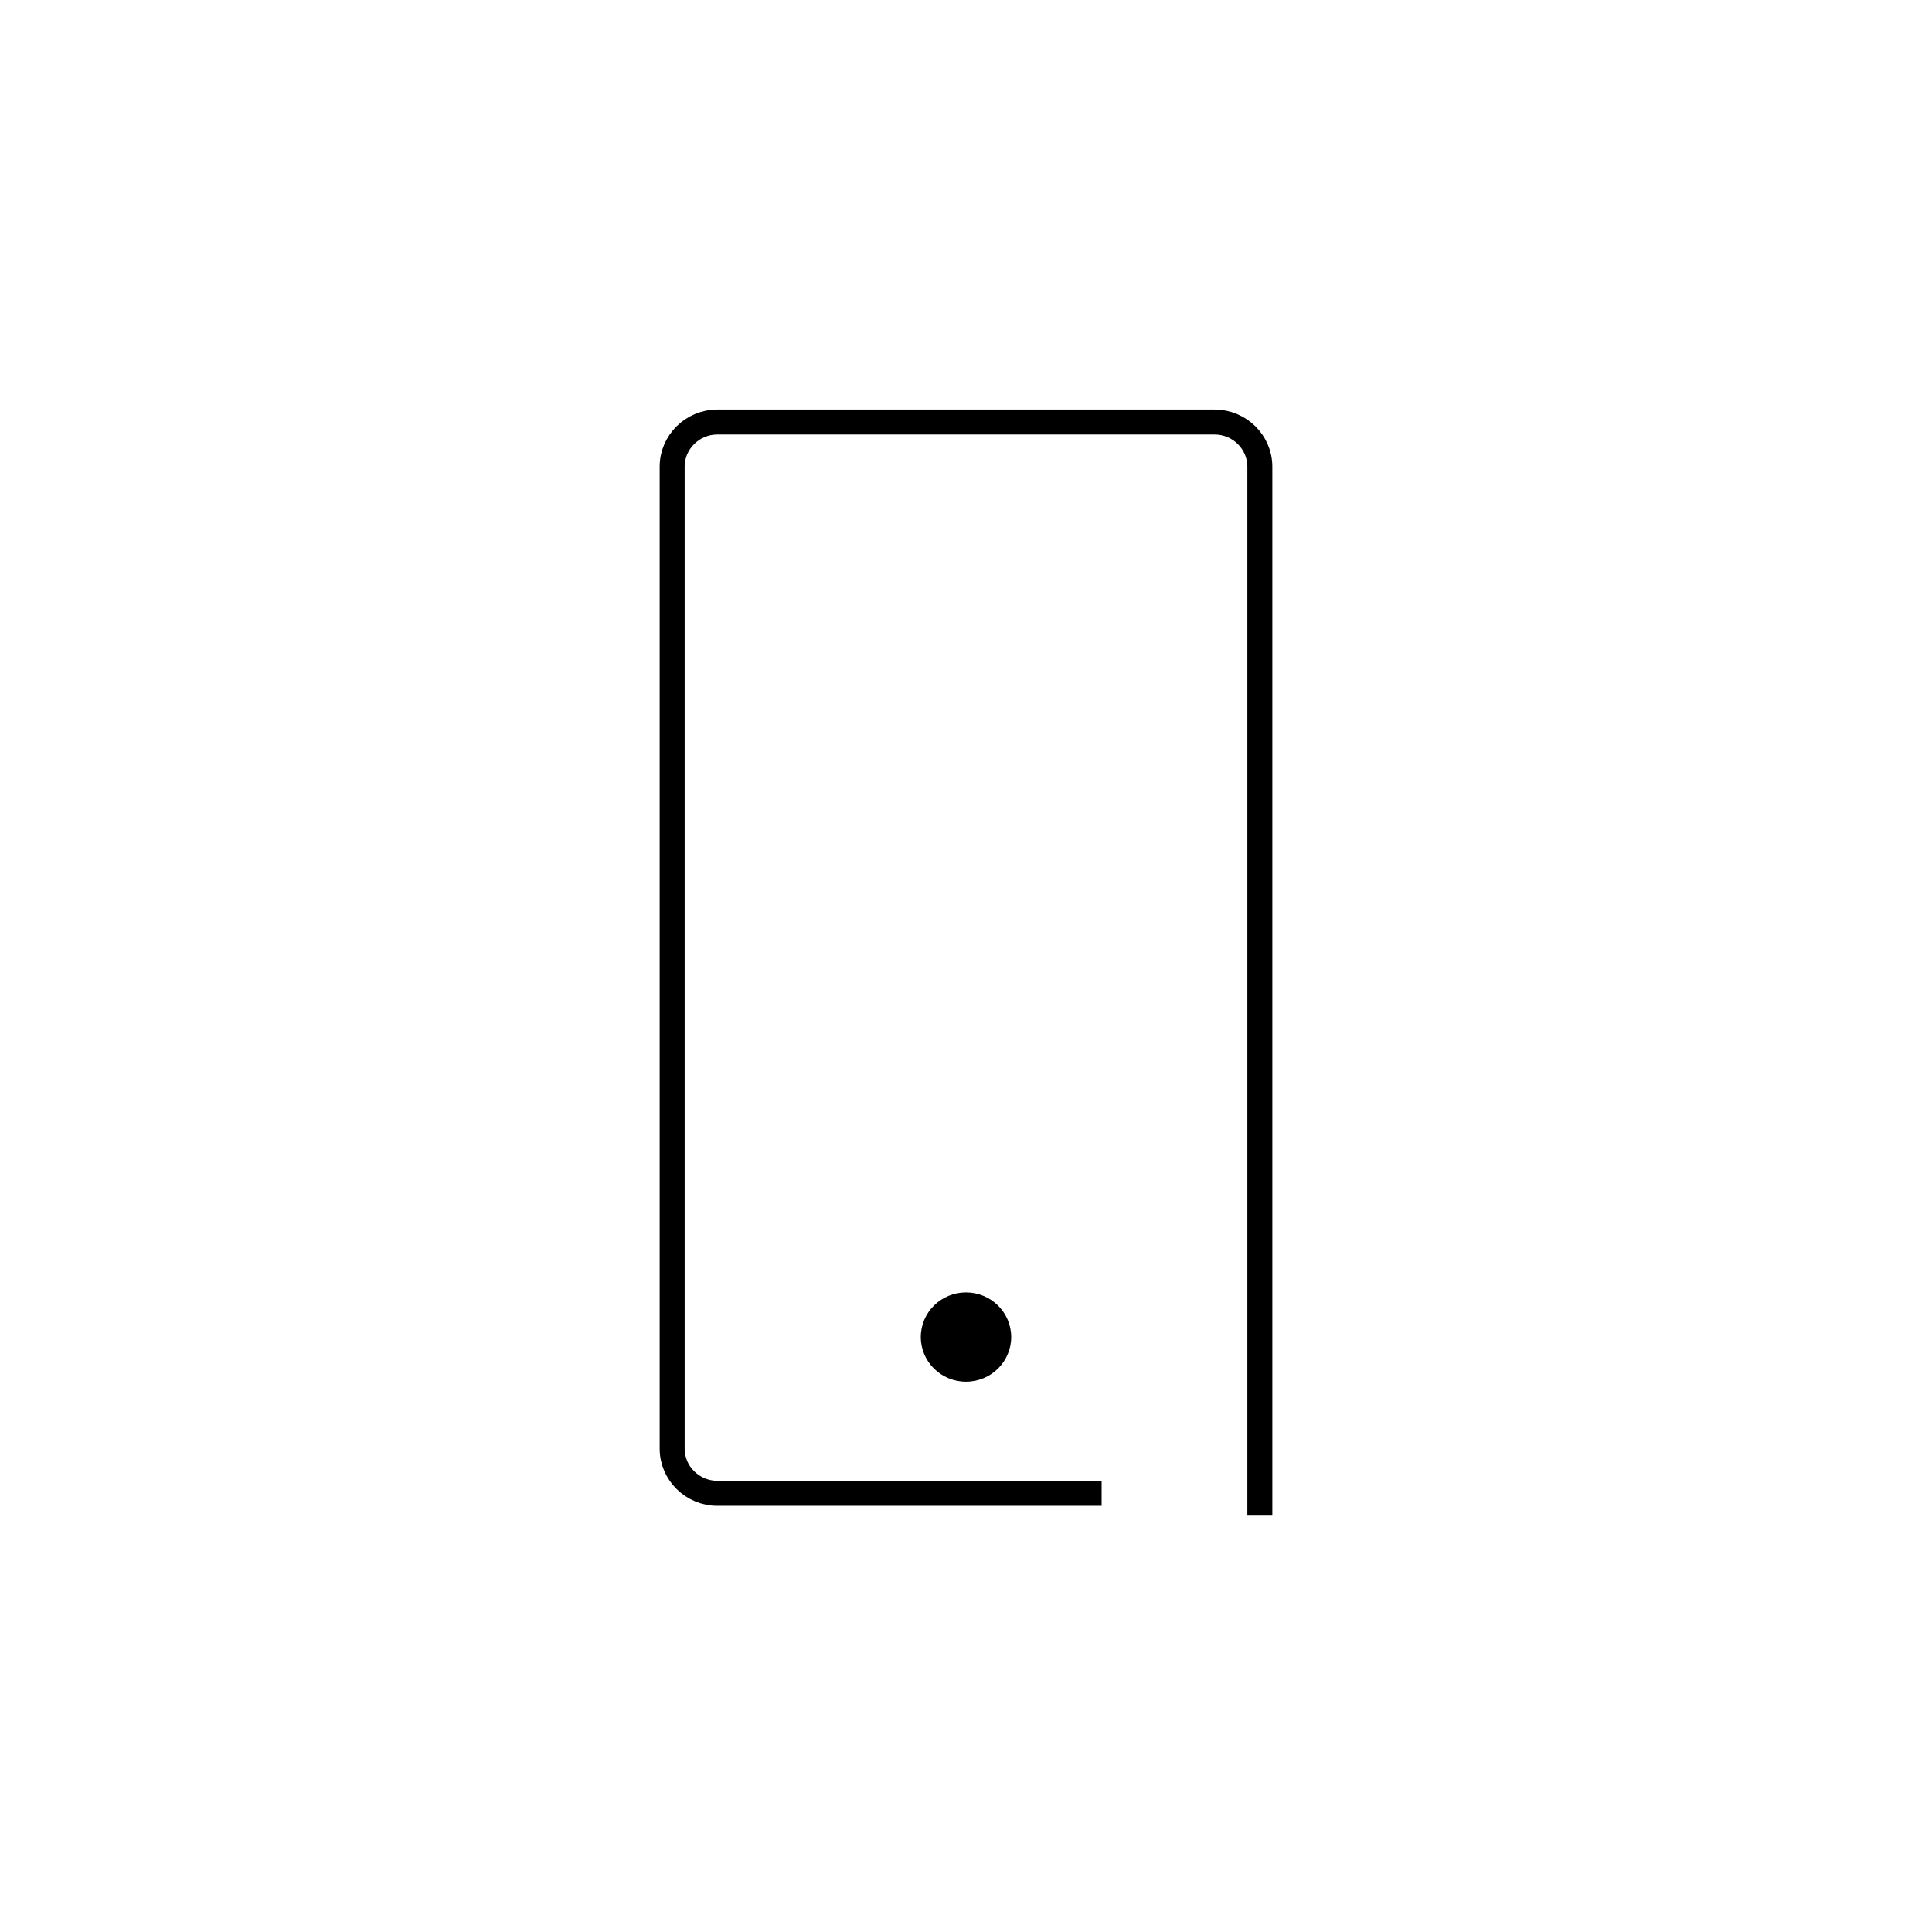 <svg width="116" height="116" viewBox="0 0 116 116" fill="none" xmlns="http://www.w3.org/2000/svg">
<path d="M66.143 89.66H43.072C41.579 89.66 40.357 88.454 40.357 86.98V28.02C40.357 26.546 41.579 25.34 43.072 25.34H72.929C74.421 25.34 75.643 26.546 75.643 28.02V91" stroke="#021342" style="stroke:#021342;stroke:color(display-p3 0.008 0.074 0.259);stroke-opacity:1;" stroke-width="1.5" stroke-miterlimit="10"/>
<path d="M58 82.96C59.499 82.96 60.714 81.76 60.714 80.28C60.714 78.8 59.499 77.6 58 77.6C56.501 77.6 55.286 78.8 55.286 80.28C55.286 81.76 56.501 82.96 58 82.96Z" fill="#021342" style="fill:#021342;fill:color(display-p3 0.008 0.074 0.259);fill-opacity:1;"/>
</svg>
